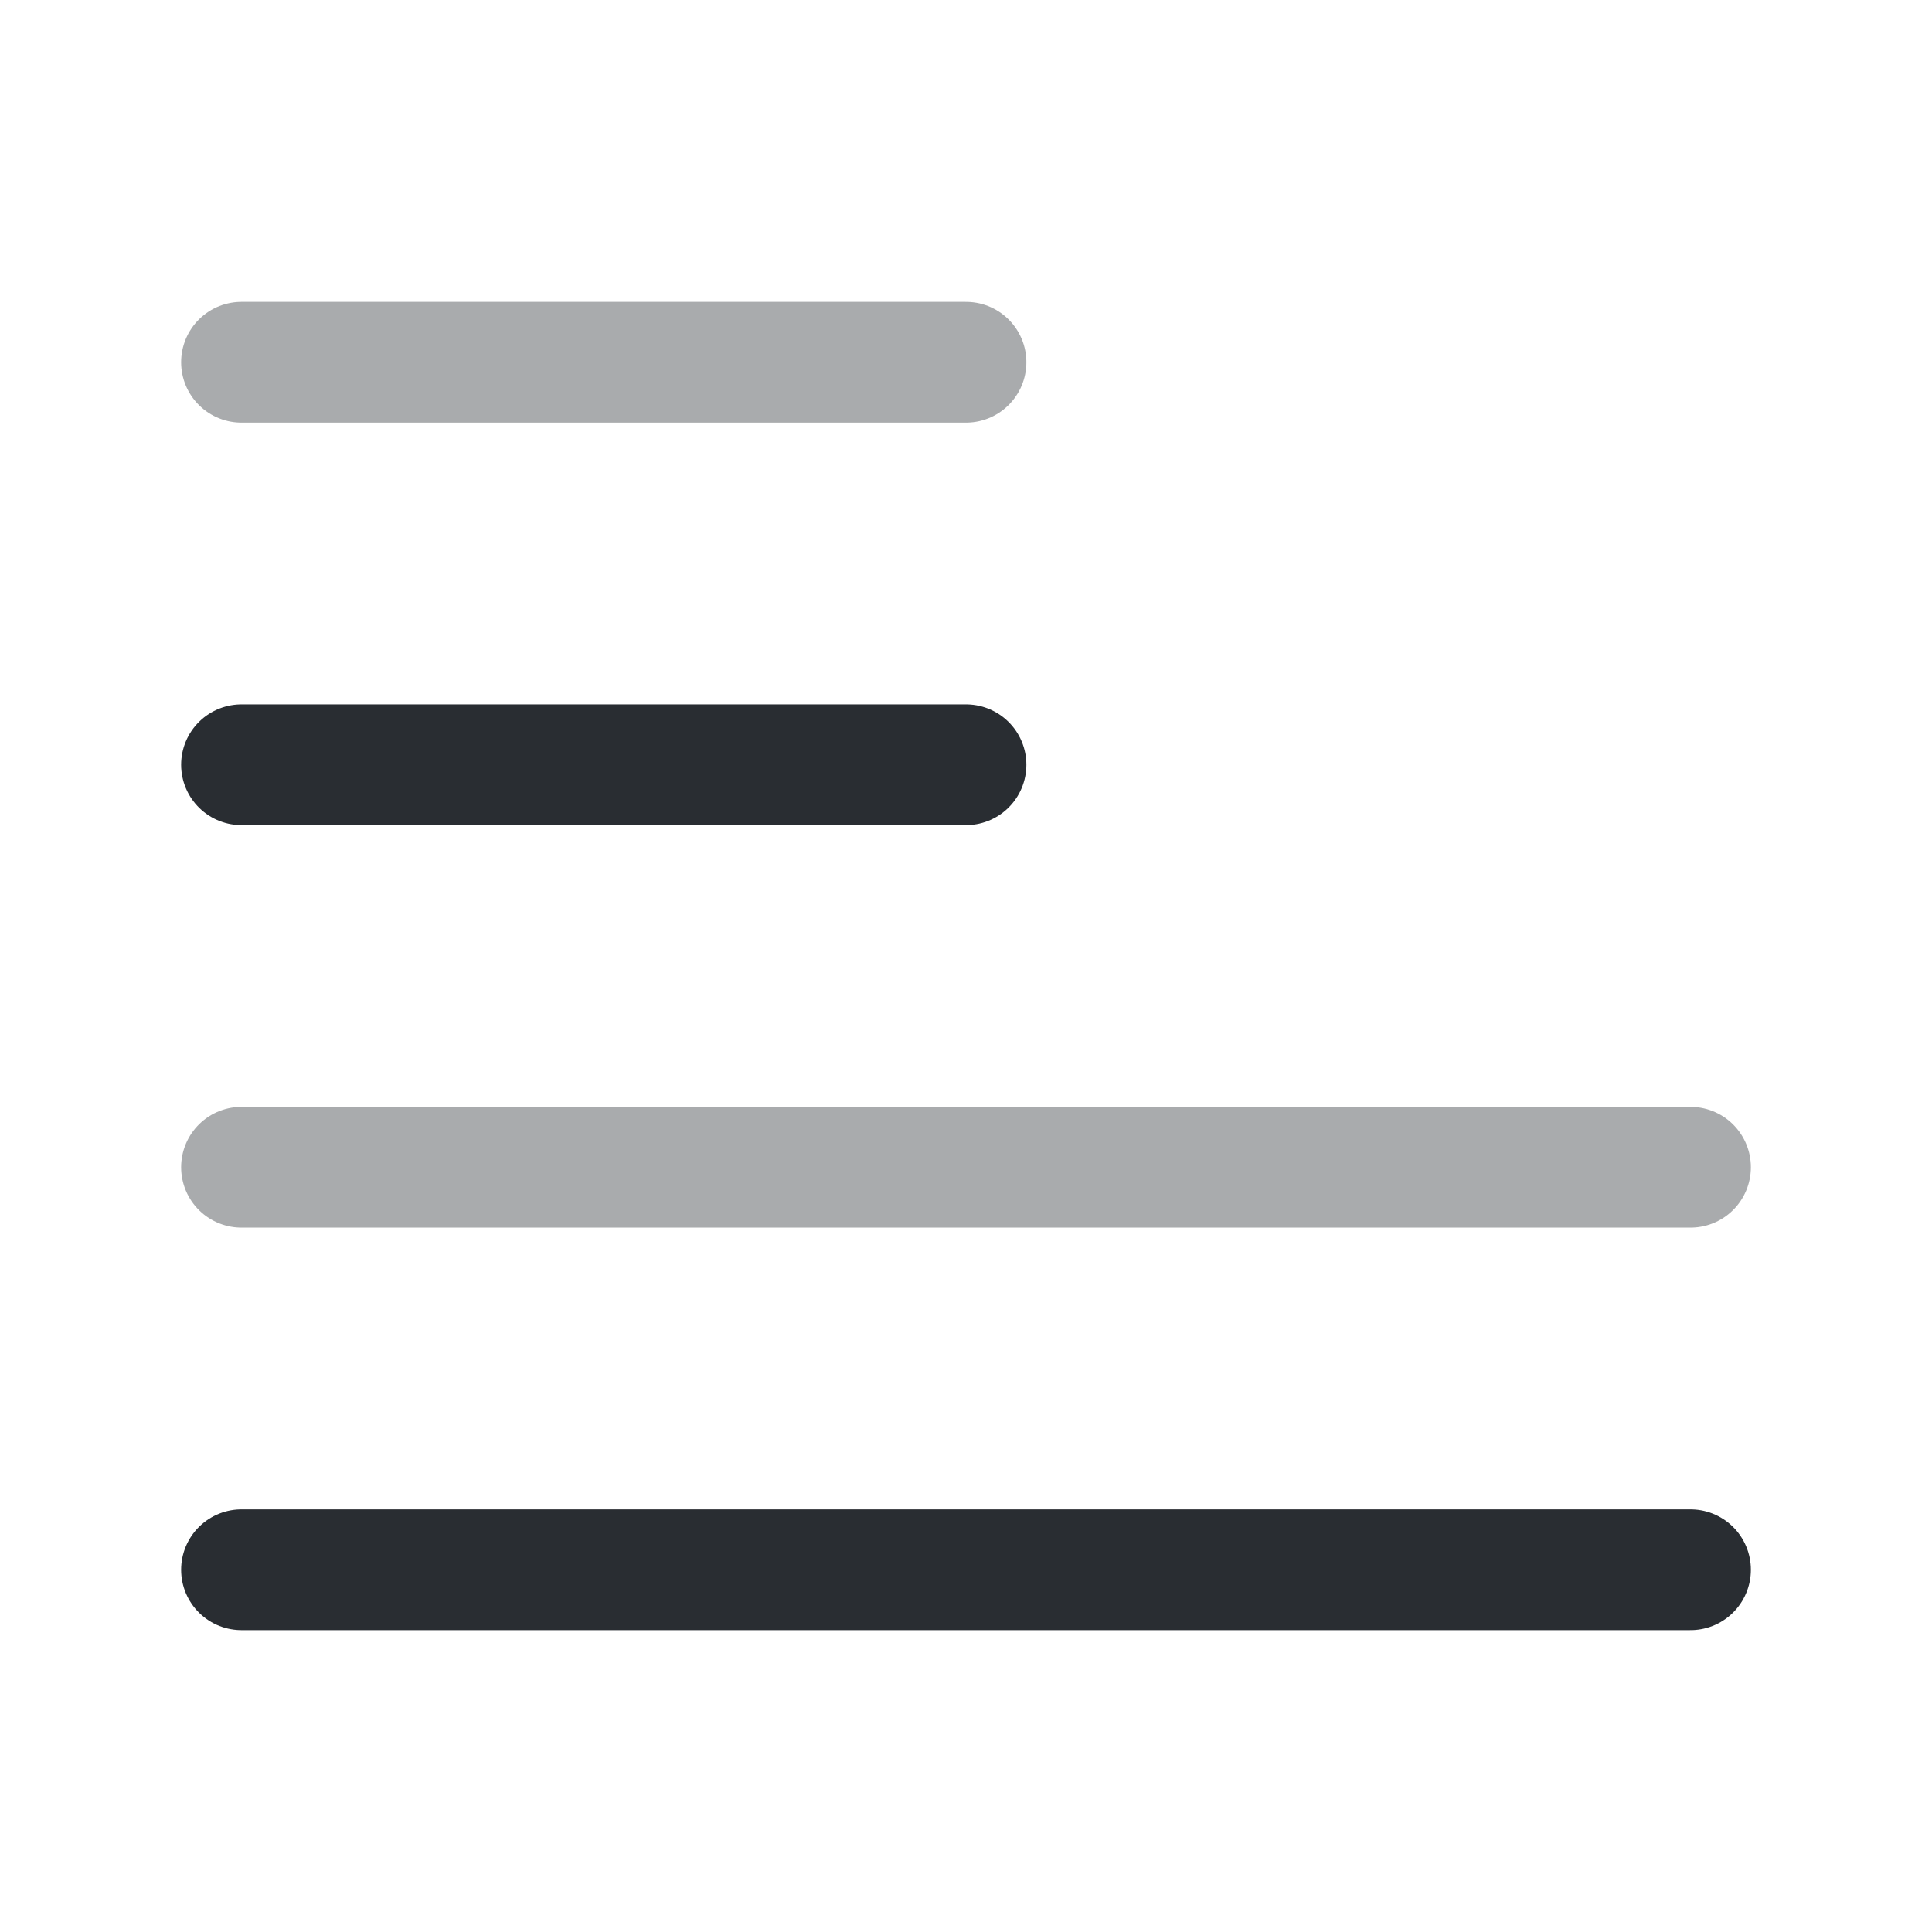 <?xml version="1.0" encoding="utf-8"?><!-- Uploaded to: SVG Repo, www.svgrepo.com, Generator: SVG Repo Mixer Tools -->
<svg width="800px" height="800px" viewBox="0 0 24 24" fill="none" xmlns="http://www.w3.org/2000/svg">
<path opacity="0.4" d="M12 4.5H3" stroke="#292D32" stroke-width="1.5" stroke-linecap="round" stroke-linejoin="round"/>
<path d="M12 9.5H3" stroke="#292D32" stroke-width="1.5" stroke-linecap="round" stroke-linejoin="round"/>
<path opacity="0.4" d="M21 14.5H3" stroke="#292D32" stroke-width="1.5" stroke-linecap="round" stroke-linejoin="round"/>
<path d="M21 19.5H3" stroke="#292D32" stroke-width="1.5" stroke-linecap="round" stroke-linejoin="round"/>
</svg>